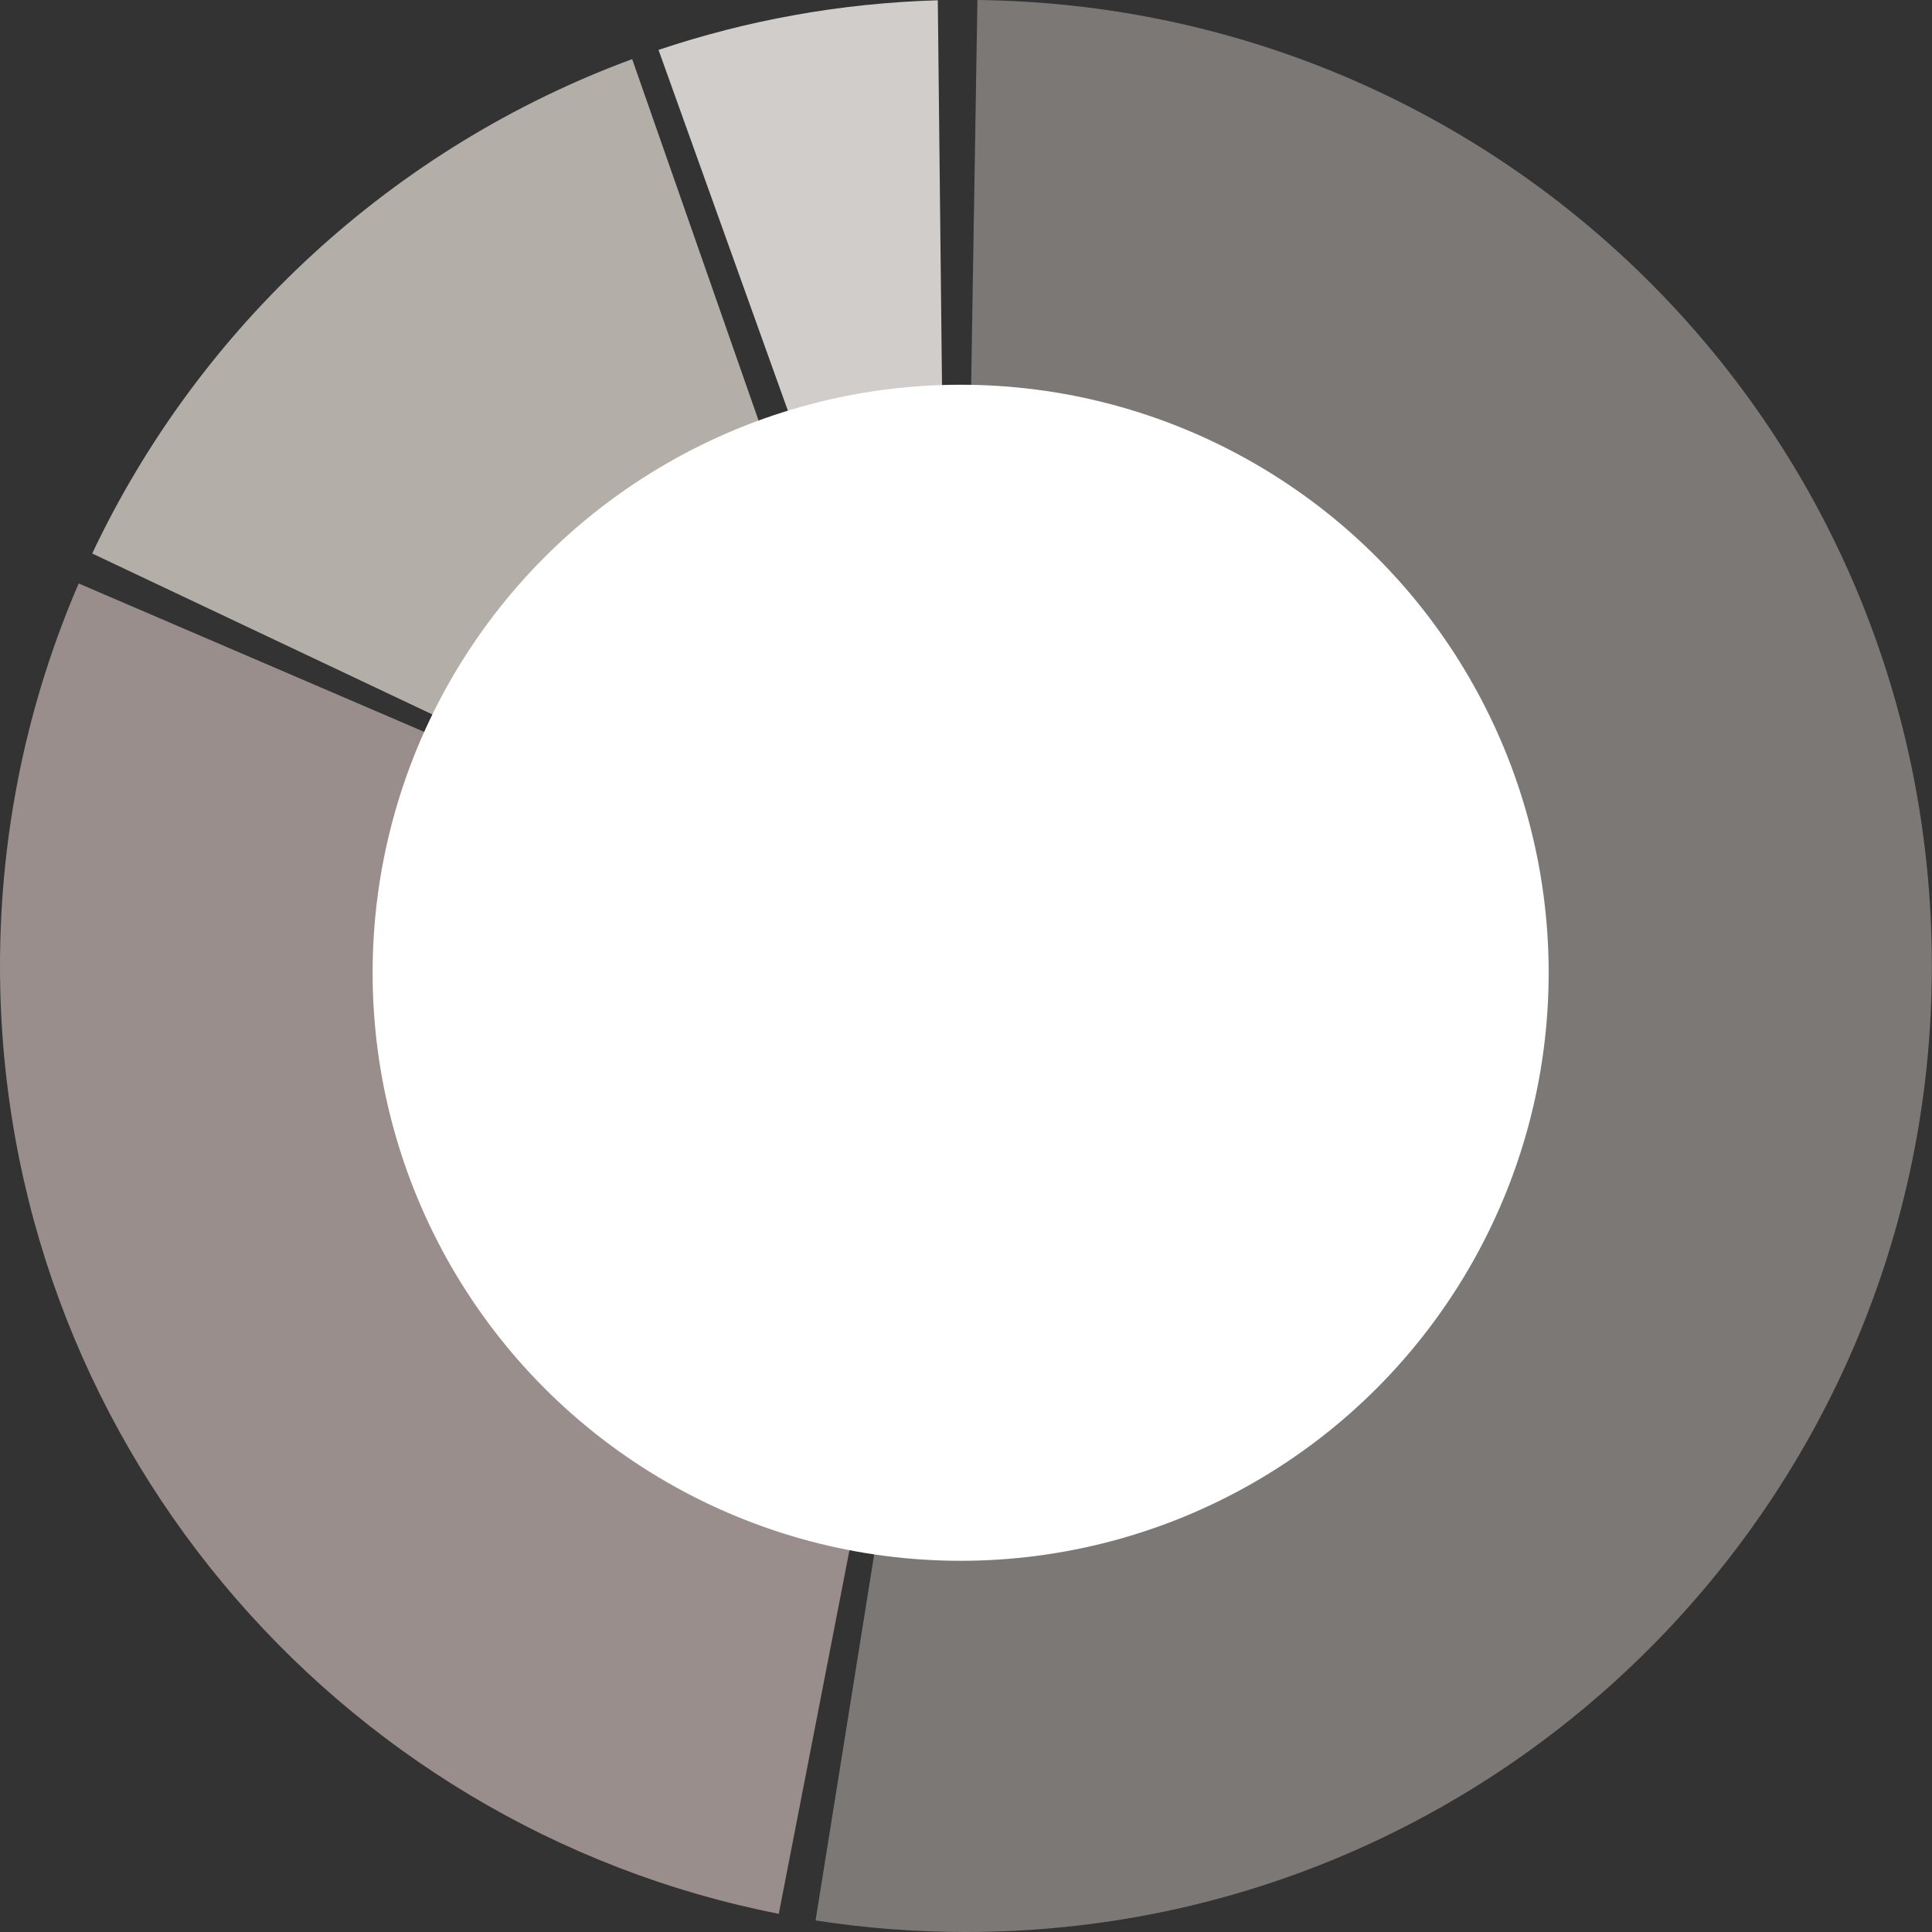 <?xml version="1.0" encoding="UTF-8"?><svg xmlns="http://www.w3.org/2000/svg" id="Layer_2655663045c4b7" viewBox="0 0 137.04 137.04" aria-hidden="true" width="137px" height="137px"><rect x="0" y="0" width="137.04" height="137.04" fill="#333333" stroke="none"/><defs><linearGradient class="cerosgradient" data-cerosgradient="true" id="CerosGradient_id84e9090a7" gradientUnits="userSpaceOnUse" x1="50%" y1="100%" x2="50%" y2="0%"><stop offset="0%" stop-color="#d1d1d1"/><stop offset="100%" stop-color="#d1d1d1"/></linearGradient><linearGradient/><style>.cls-1-655663045c4b7{fill:#7c7876;}.cls-1-655663045c4b7,.cls-2-655663045c4b7,.cls-3-655663045c4b7,.cls-4-655663045c4b7,.cls-5-655663045c4b7{stroke-width:0px;}.cls-2-655663045c4b7{fill:#d0cdcb;}.cls-3-655663045c4b7{fill:#b4aea8;}.cls-4-655663045c4b7{fill:#998e8b;}.cls-5-655663045c4b7{fill:#fff;}</style></defs><g id="Layer_1-2655663045c4b7"><path class="cls-1-655663045c4b7" d="m68.88,27.59l-6.73,81.78-4.3,26.85c3.47.54,7.04.82,10.66.82,37.84,0,68.52-30.68,68.52-68.52S106.8.43,69.33,0"/><path class="cls-4-655663045c4b7" d="m5.58,41.39C1.99,49.71,0,58.88,0,68.52c0,33.3,23.75,61.05,55.24,67.23l5.36-27.57-28.91-55.58-26.1-11.21Z"/><path class="cls-3-655663045c4b7" d="m44.85,4.19C27.95,10.42,14.18,23.1,6.54,39.26l27.79,13.15,21.41-17.05-10.9-31.17Z"/><path class="cls-2-655663045c4b7" d="m66.52.02c-6.91.2-13.56,1.42-19.81,3.52l9.91,27.64h10.24L66.52.02Z"/><circle class="cls-5-655663045c4b7" cx="68.14" cy="69" r="41.71"/></g></svg>